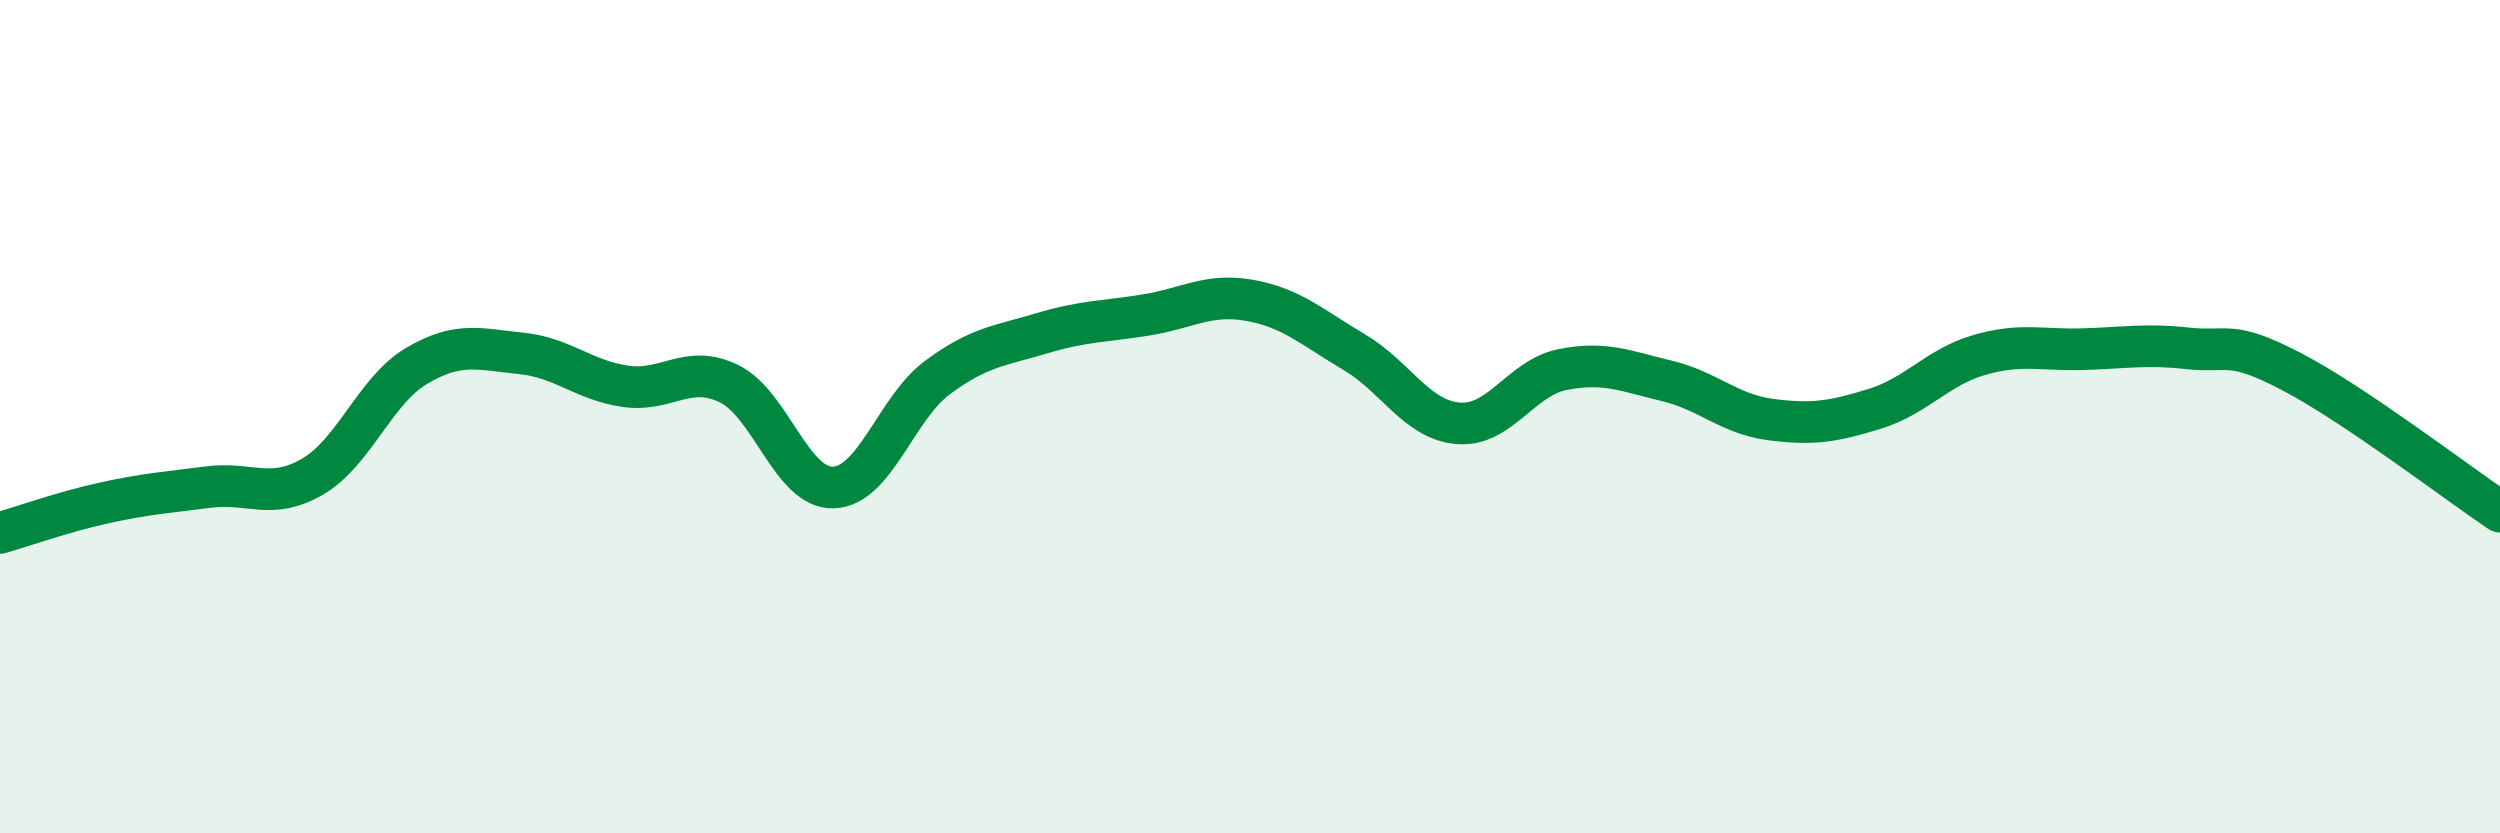 
    <svg width="60" height="20" viewBox="0 0 60 20" xmlns="http://www.w3.org/2000/svg">
      <path
        d="M 0,12.79 C 0.5,12.65 1.5,12.29 2.5,12.07 C 3.5,11.85 4,11.82 5,11.69 C 6,11.56 6.5,12.02 7.5,11.44 C 8.5,10.86 9,9.37 10,8.78 C 11,8.19 11.5,8.38 12.5,8.48 C 13.5,8.58 14,9.12 15,9.27 C 16,9.42 16.5,8.72 17.5,9.21 C 18.5,9.7 19,11.73 20,11.7 C 21,11.67 21.5,9.8 22.5,9.06 C 23.5,8.32 24,8.3 25,8 C 26,7.7 26.5,7.72 27.5,7.56 C 28.5,7.4 29,7.03 30,7.21 C 31,7.39 31.5,7.86 32.5,8.45 C 33.5,9.04 34,10.08 35,10.16 C 36,10.24 36.5,9.07 37.5,8.87 C 38.5,8.67 39,8.9 40,9.14 C 41,9.38 41.5,9.94 42.5,10.07 C 43.5,10.2 44,10.12 45,9.81 C 46,9.5 46.5,8.81 47.5,8.52 C 48.5,8.23 49,8.41 50,8.38 C 51,8.35 51.5,8.25 52.5,8.36 C 53.5,8.47 53.5,8.14 55,8.92 C 56.5,9.7 59,11.61 60,12.28L60 20L0 20Z"
        fill="#008740"
        opacity="0.1"
        stroke-linecap="round"
        stroke-linejoin="round"
      />
      <path
        d="M 0,12.79 C 0.5,12.65 1.5,12.29 2.5,12.07 C 3.5,11.85 4,11.82 5,11.69 C 6,11.56 6.5,12.02 7.5,11.44 C 8.5,10.86 9,9.37 10,8.78 C 11,8.19 11.5,8.38 12.5,8.48 C 13.5,8.58 14,9.12 15,9.27 C 16,9.42 16.5,8.72 17.5,9.21 C 18.5,9.7 19,11.73 20,11.7 C 21,11.67 21.5,9.8 22.5,9.06 C 23.5,8.32 24,8.3 25,8 C 26,7.7 26.5,7.72 27.5,7.56 C 28.5,7.4 29,7.03 30,7.21 C 31,7.39 31.5,7.86 32.5,8.45 C 33.5,9.04 34,10.08 35,10.16 C 36,10.24 36.5,9.07 37.5,8.87 C 38.5,8.67 39,8.9 40,9.14 C 41,9.38 41.5,9.94 42.5,10.07 C 43.5,10.2 44,10.12 45,9.81 C 46,9.5 46.5,8.81 47.5,8.52 C 48.5,8.23 49,8.41 50,8.38 C 51,8.35 51.5,8.25 52.5,8.36 C 53.5,8.47 53.5,8.14 55,8.92 C 56.5,9.7 59,11.61 60,12.28"
        stroke="#008740"
        stroke-width="1"
        fill="none"
        stroke-linecap="round"
        stroke-linejoin="round"
      />
    </svg>
  
